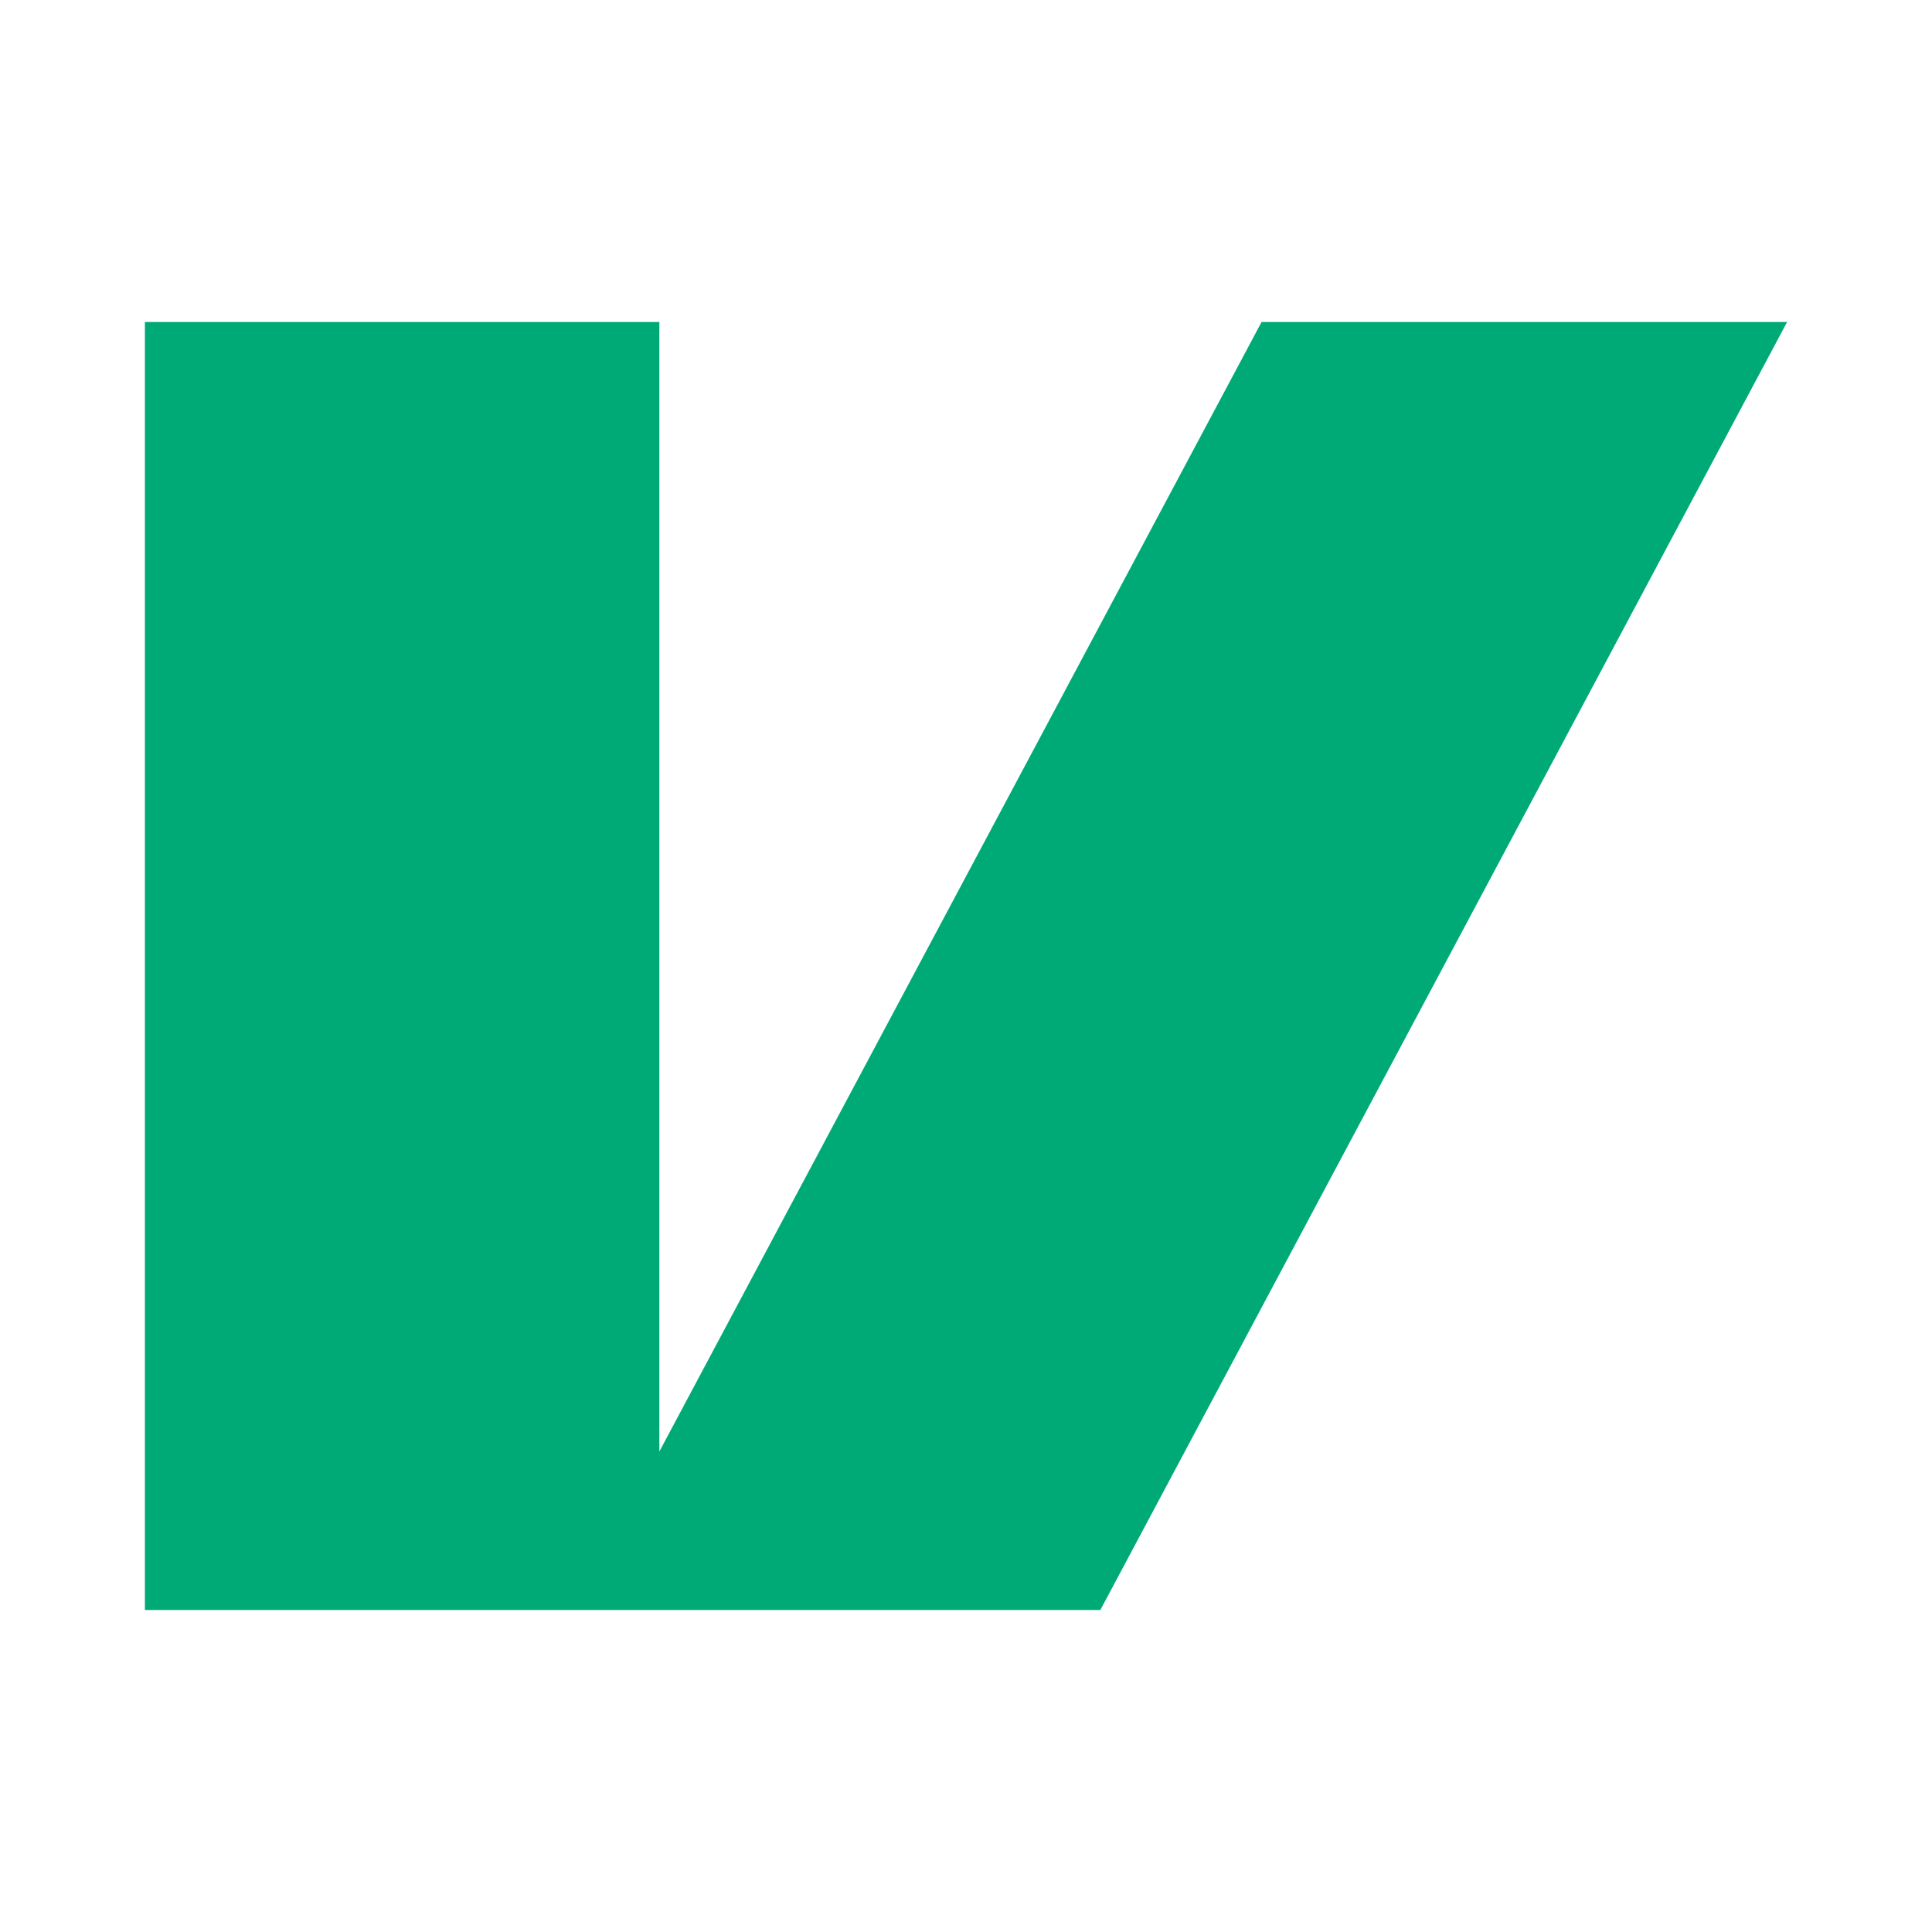<?xml version="1.0" encoding="UTF-8" standalone="no"?>
<svg xmlns:dc="http://purl.org/dc/elements/1.1/" xmlns:cc="http://creativecommons.org/ns#" xmlns:rdf="http://www.w3.org/1999/02/22-rdf-syntax-ns#" xmlns:svg="http://www.w3.org/2000/svg" xmlns="http://www.w3.org/2000/svg" xmlns:sodipodi="http://sodipodi.sourceforge.net/DTD/sodipodi-0.dtd" xmlns:inkscape="http://www.inkscape.org/namespaces/inkscape" id="svg4" version="1.1" fill="none" viewBox="0 0 60 60" height="60" width="60">
  <defs id="defs8"/>
  <rect y="0" x="0" height="60" width="60" id="rect837" style="fill:#ffffff;fill-opacity:1;stroke:none;stroke-width:0;stroke-linejoin:miter;stroke-miterlimit:0;stroke-dasharray:none;stroke-opacity:1;paint-order:markers fill stroke"/>
  <path id="path2" fill="#00aa77" d="M 39.179,10 20.477,45.078 V 10 H 4.5 v 40 h 13.352 2.624 13.696 L 55.5,10 Z"/>
</svg>
